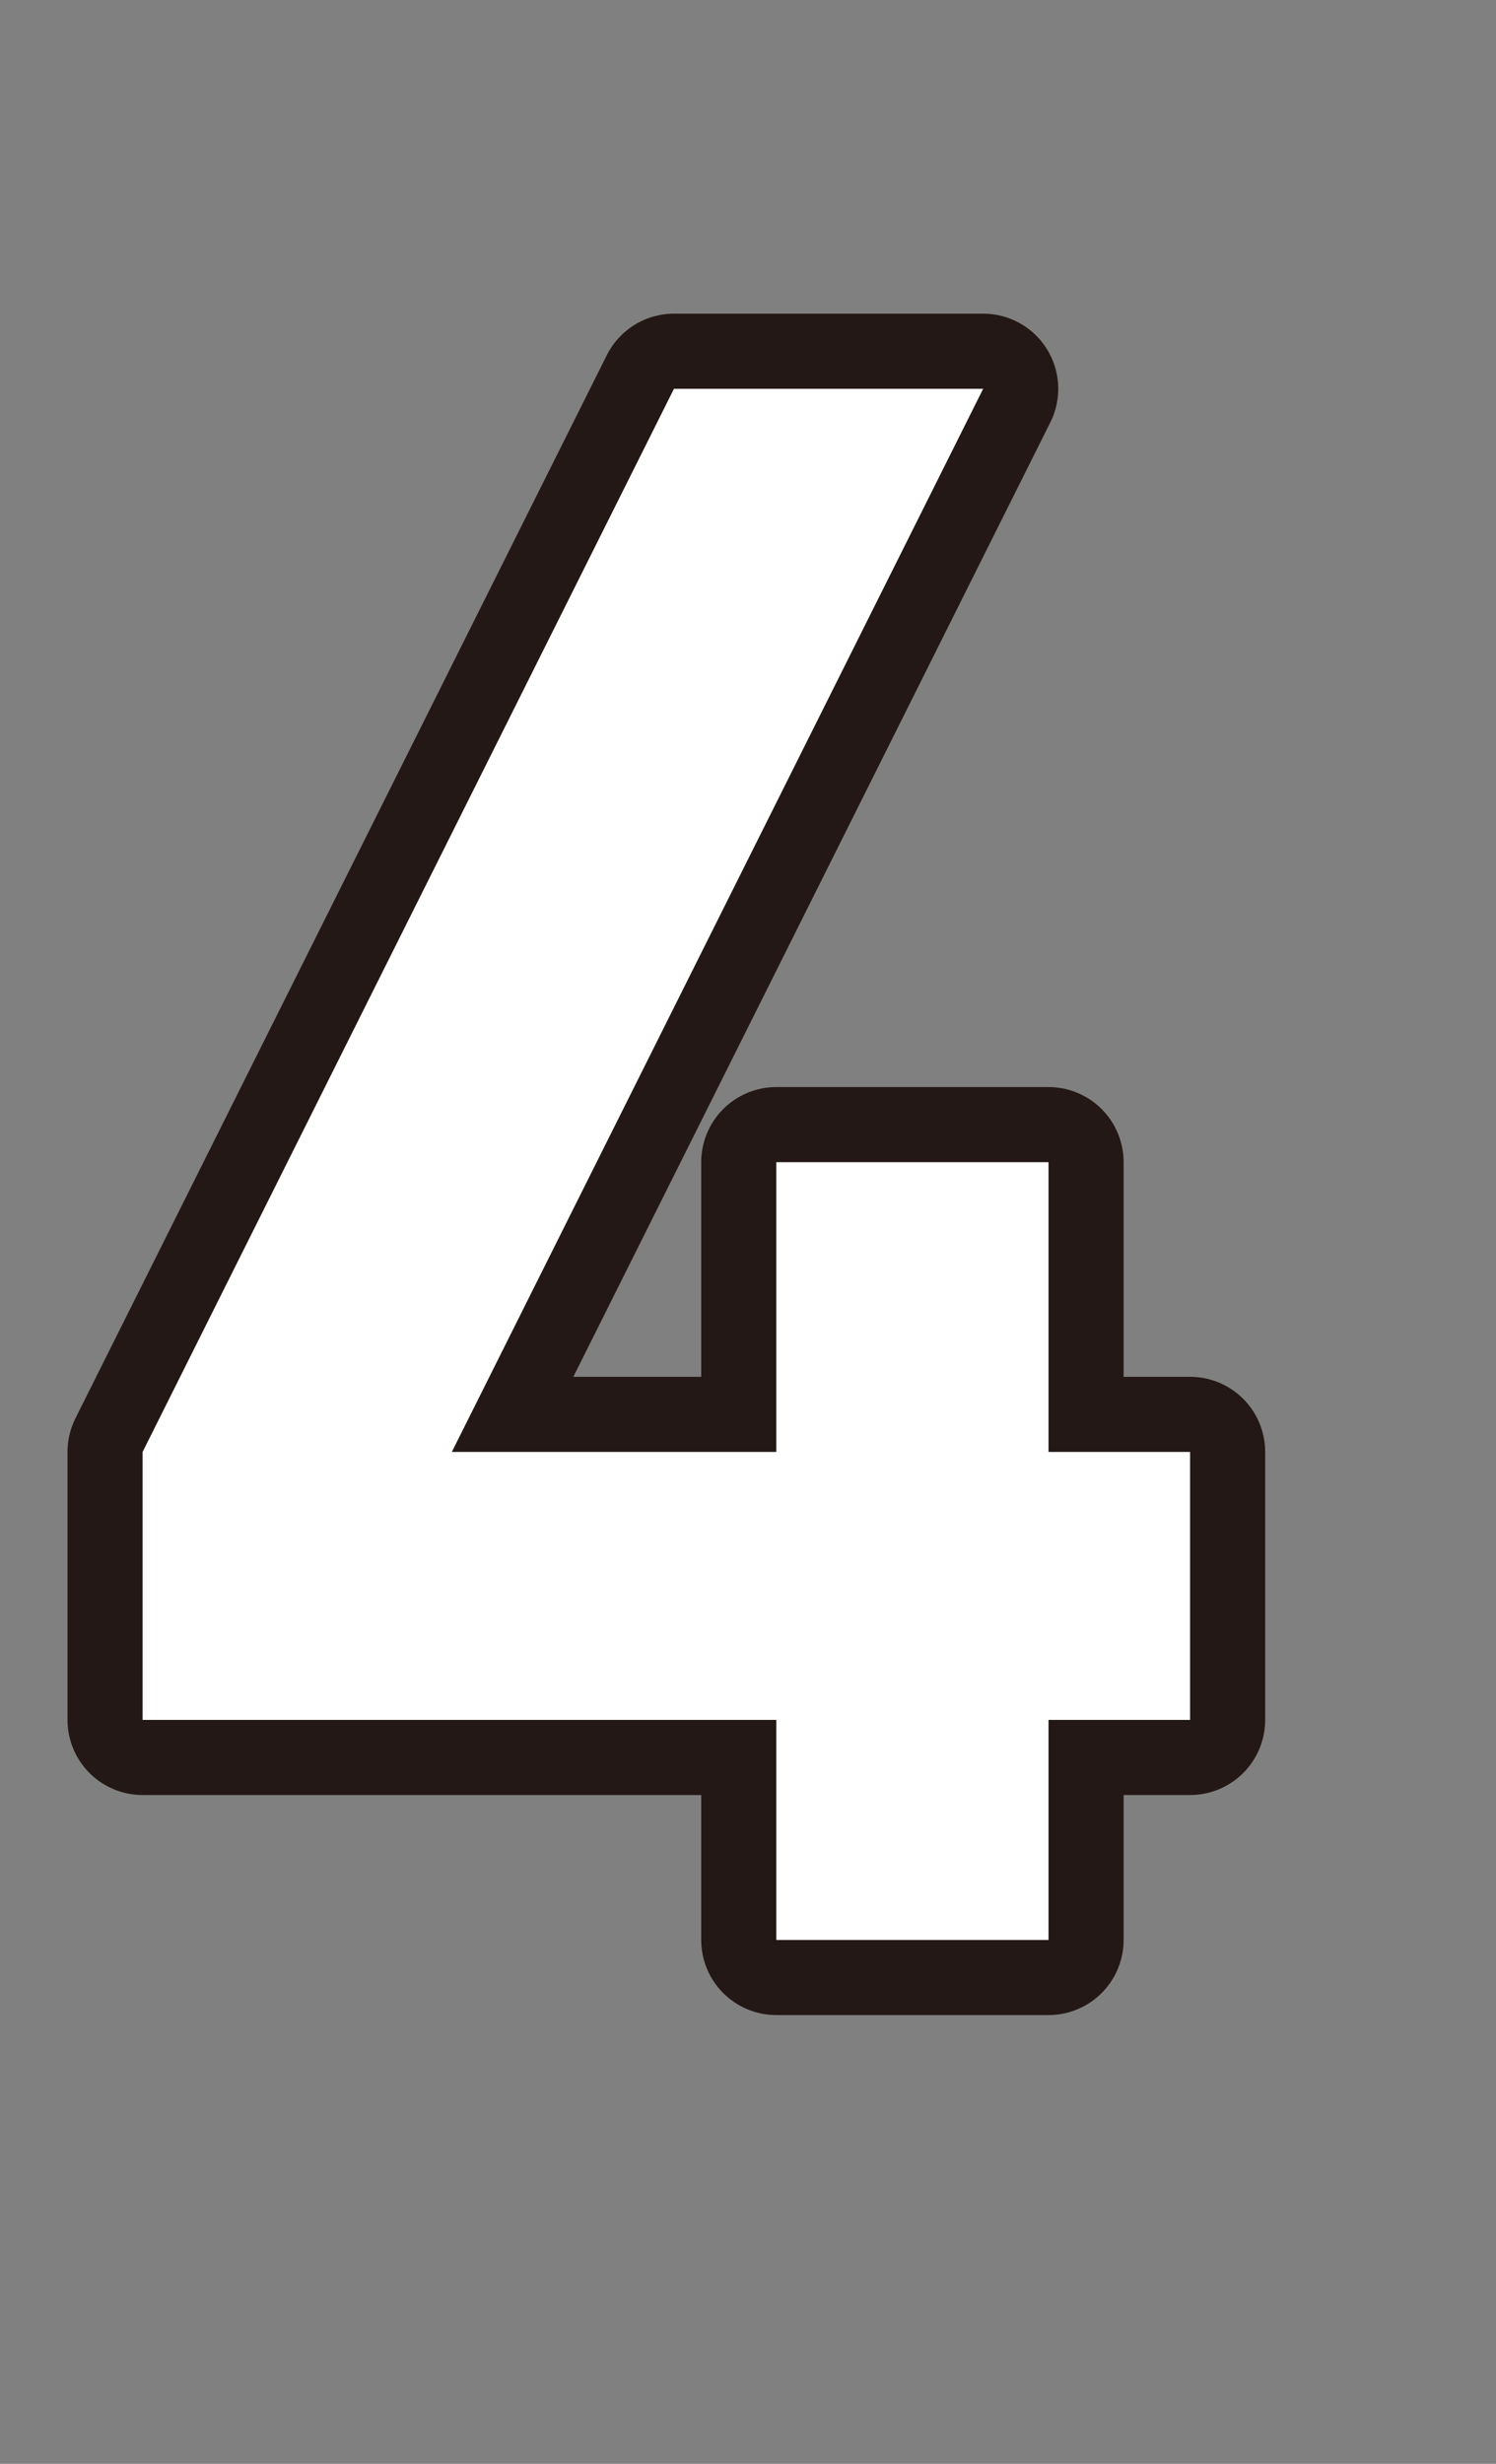 <?xml version="1.0" encoding="UTF-8"?><svg id="b" xmlns="http://www.w3.org/2000/svg" viewBox="0 0 39.844 65.595"><rect x="0" y="0" width="39.844" height="65.595" fill="#808080" stroke="none"/><g id="c"><path d="m27.926,45.789v5.858h-7.25v-5.858H3.798v-7.134l14.152-28.304h8.235l-14.151,28.304h8.642v-7.714h7.25v7.714h3.77v7.134h-3.77Z" style="fill:none; stroke:#231815; stroke-linecap:round; stroke-linejoin:round; stroke-width:4px;"/><path d="m27.926,45.789v5.858h-7.25v-5.858H3.798v-7.134l14.152-28.304h8.235l-14.151,28.304h8.642v-7.714h7.25v7.714h3.77v7.134h-3.77Z" style="fill:#fff;"/></g></svg>